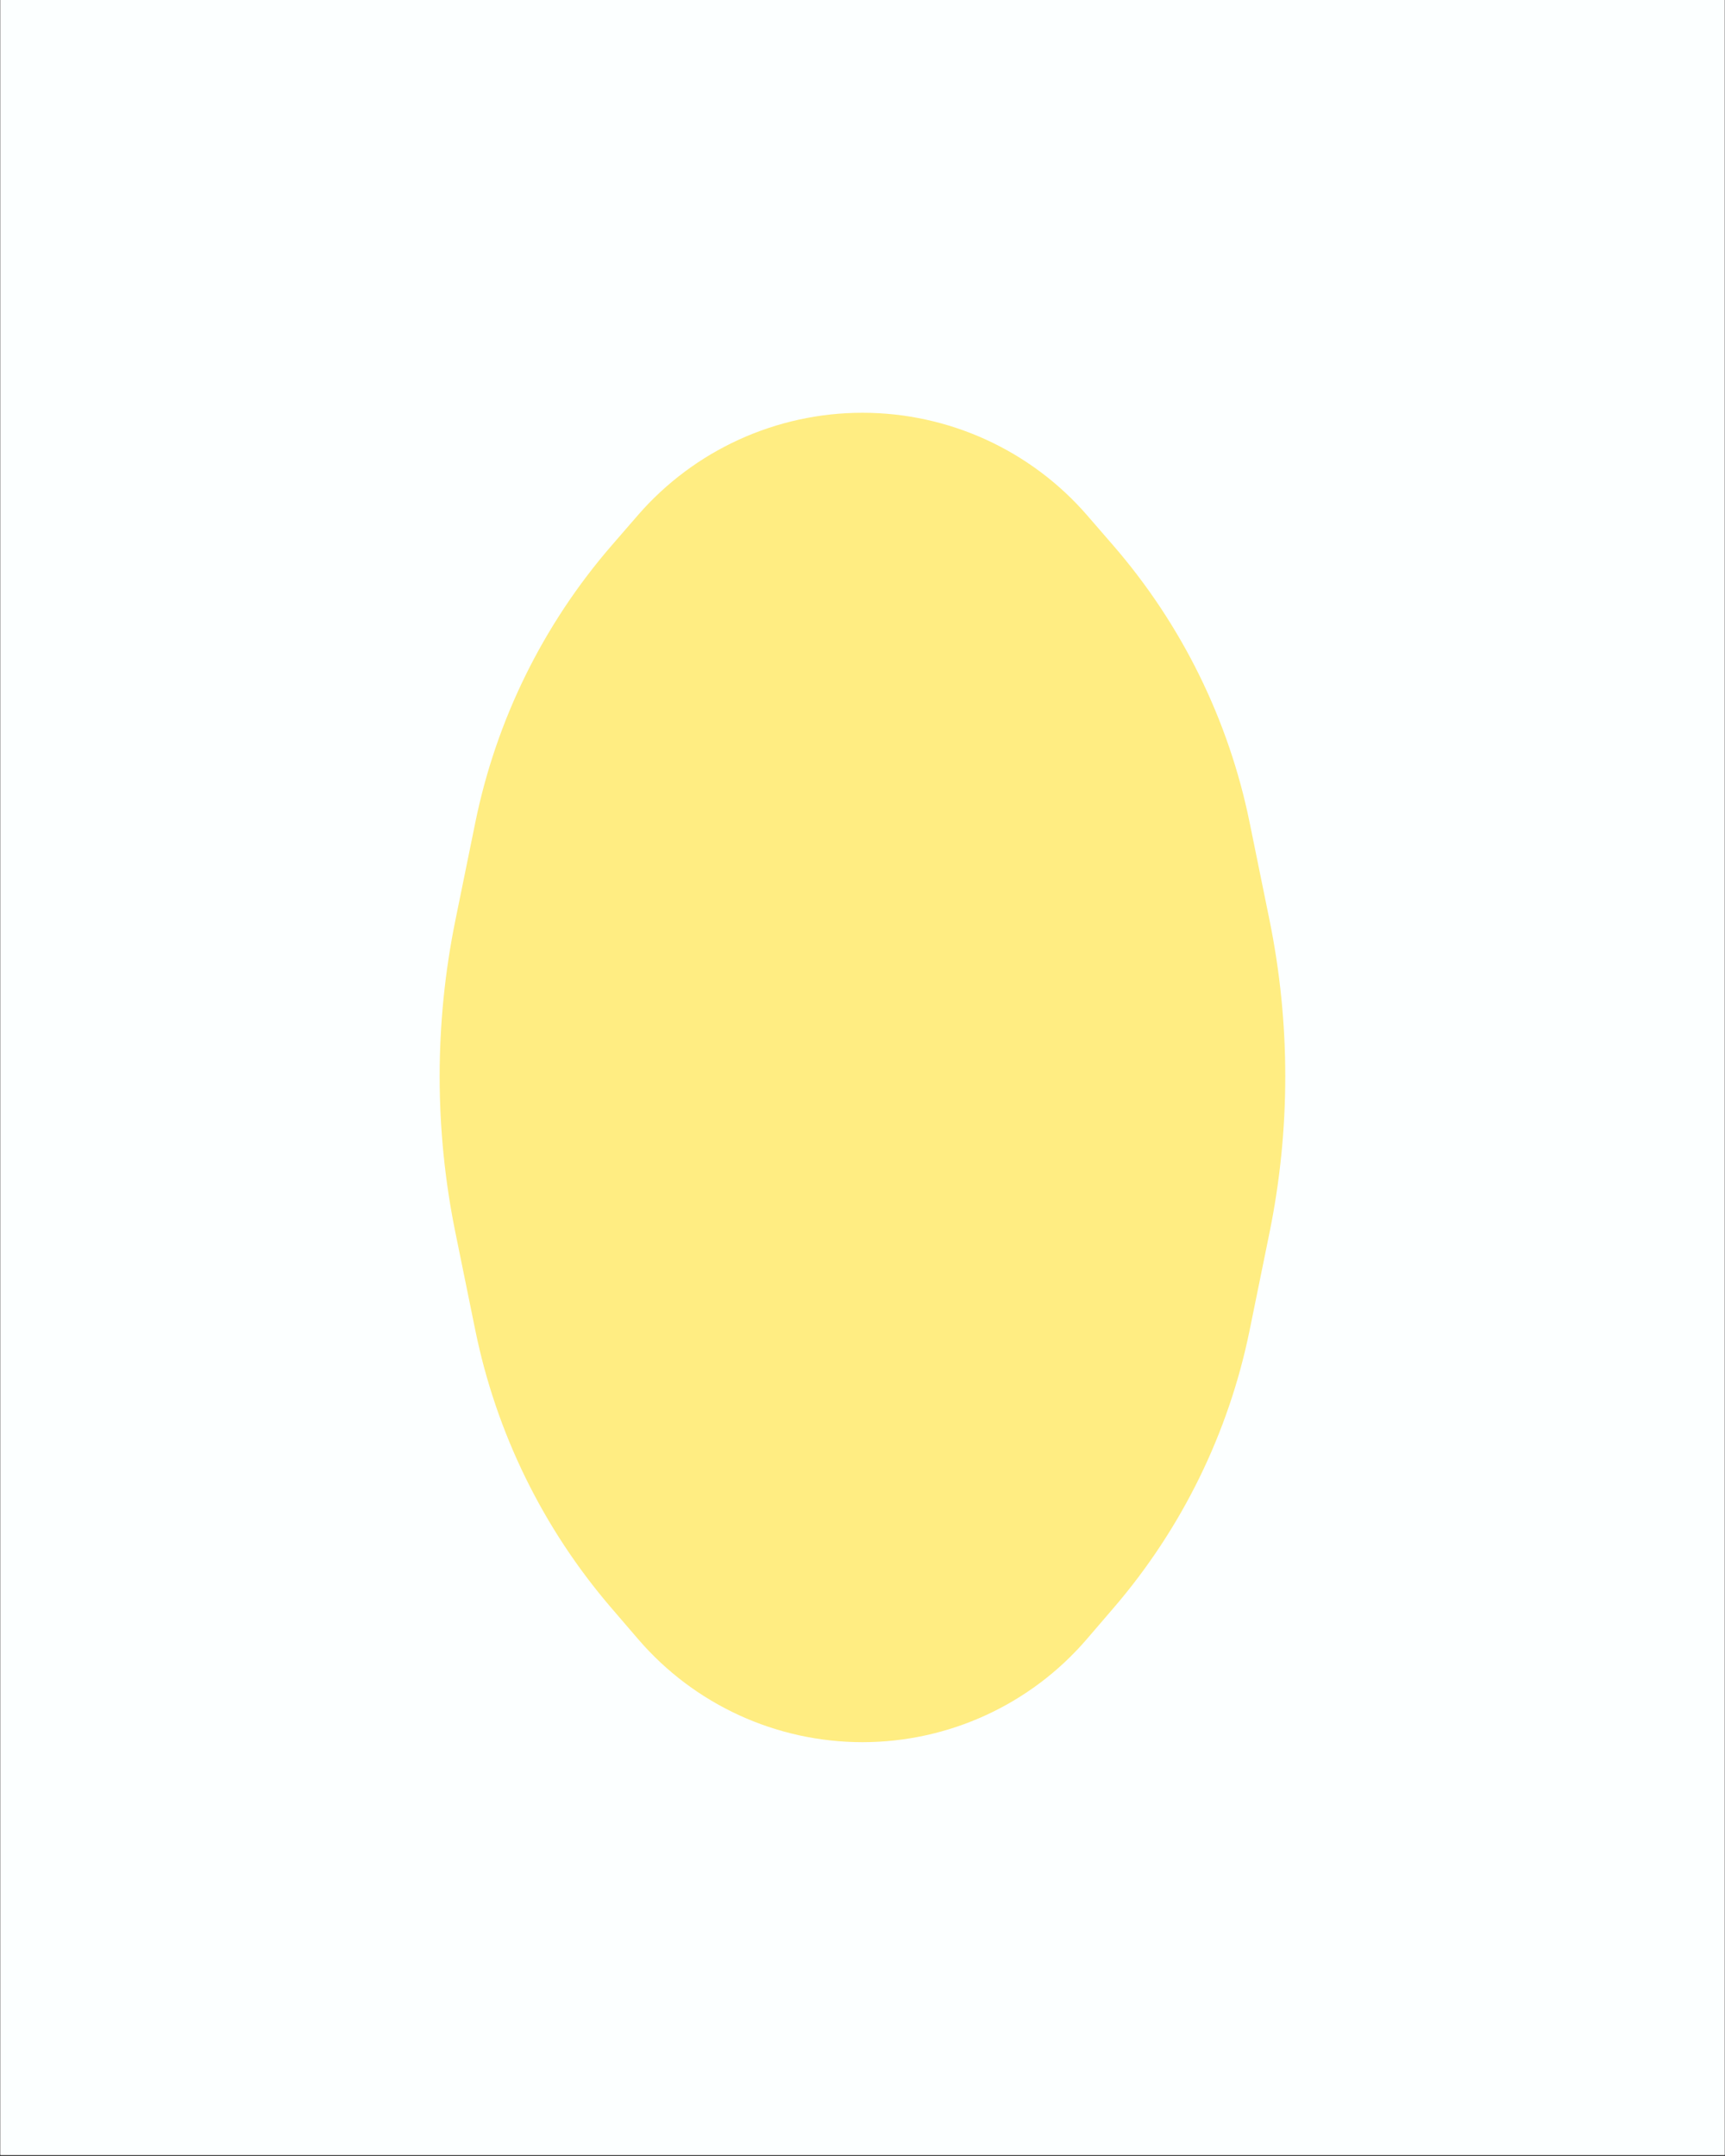 <svg xmlns="http://www.w3.org/2000/svg" xmlns:xlink="http://www.w3.org/1999/xlink" width="1080" zoomAndPan="magnify" viewBox="0 0 810 1012.5" height="1350" preserveAspectRatio="xMidYMid meet" version="1.2"><rect x="0" y="0" width="810" height="1012.5" fill="#333333" stroke="none"/><defs><clipPath id="7b8107df0c"><path d="M 0.199 0 L 809.801 0 L 809.801 1012 L 0.199 1012 Z M 0.199 0 "/></clipPath><clipPath id="b1019da645"><path d="M 206 193.84 L 604 193.84 L 604 818.578 L 206 818.578 Z M 206 193.84 "/></clipPath><clipPath id="c22ed766bc"><path d="M 510.5 242.027 L 522.703 256.113 C 554.887 293.246 576.949 338.055 586.766 386.203 L 596.109 432.043 C 605.988 480.508 605.988 530.469 596.109 578.934 L 586.766 624.77 C 576.945 672.934 554.977 717.789 522.945 755.07 L 510.293 769.797 C 483.918 800.496 445.457 818.16 404.98 818.16 C 364.504 818.16 326.043 800.496 299.668 769.797 L 287.016 755.07 C 254.984 717.789 233.016 672.934 223.199 624.77 L 213.855 578.934 C 203.973 530.469 203.973 480.508 213.855 432.043 L 223.199 386.203 C 233.012 338.055 255.078 293.246 287.258 256.113 L 299.461 242.027 C 325.984 211.422 364.484 193.84 404.98 193.84 C 445.477 193.84 483.98 211.422 510.5 242.027 Z M 510.5 242.027 "/></clipPath><clipPath id="ebed800046"><path d="M 0 0.84 L 398 0.84 L 398 625.234 L 0 625.234 Z M 0 0.84 "/></clipPath><clipPath id="21f2f8623f"><path d="M 304.5 49.027 L 316.703 63.113 C 348.887 100.246 370.949 145.055 380.766 193.203 L 390.109 239.043 C 399.988 287.508 399.988 337.469 390.109 385.934 L 380.766 431.77 C 370.945 479.934 348.977 524.789 316.945 562.07 L 304.293 576.797 C 277.918 607.496 239.457 625.16 198.98 625.16 C 158.504 625.16 120.043 607.496 93.668 576.797 L 81.016 562.07 C 48.984 524.789 27.016 479.934 17.199 431.77 L 7.855 385.934 C -2.027 337.469 -2.027 287.508 7.855 239.043 L 17.199 193.203 C 27.012 145.055 49.078 100.246 81.258 63.113 L 93.461 49.027 C 119.984 18.422 158.484 0.84 198.98 0.84 C 239.477 0.84 277.98 18.422 304.5 49.027 Z M 304.5 49.027 "/></clipPath><clipPath id="0bb9b122d4"><rect x="0" width="398" y="0" height="626"/></clipPath></defs><g id="c2fb991cb2"><g clip-rule="nonzero" clip-path="url(#7b8107df0c)"><path style=" stroke:none;fill-rule:nonzero;fill:#ffffff;fill-opacity:1;" d="M 0.199 0 L 809.801 0 L 809.801 1012 L 0.199 1012 Z M 0.199 0 "/><path style=" stroke:none;fill-rule:nonzero;fill:#fcffff;fill-opacity:1;" d="M 0.199 0 L 809.801 0 L 809.801 1012 L 0.199 1012 Z M 0.199 0 "/></g><g clip-rule="nonzero" clip-path="url(#b1019da645)"><g clip-rule="nonzero" clip-path="url(#c22ed766bc)"><g transform="matrix(1,0,0,1,206,193)"><g clip-path="url(#0bb9b122d4)"><g clip-rule="nonzero" clip-path="url(#ebed800046)"><g clip-rule="nonzero" clip-path="url(#21f2f8623f)"><path style=" stroke:none;fill-rule:nonzero;fill:#ffed82;fill-opacity:1;" d="M -7.117 0.84 L 405.078 0.84 L 405.078 625.578 L -7.117 625.578 Z M -7.117 0.84 "/></g></g></g></g></g></g></g></svg>